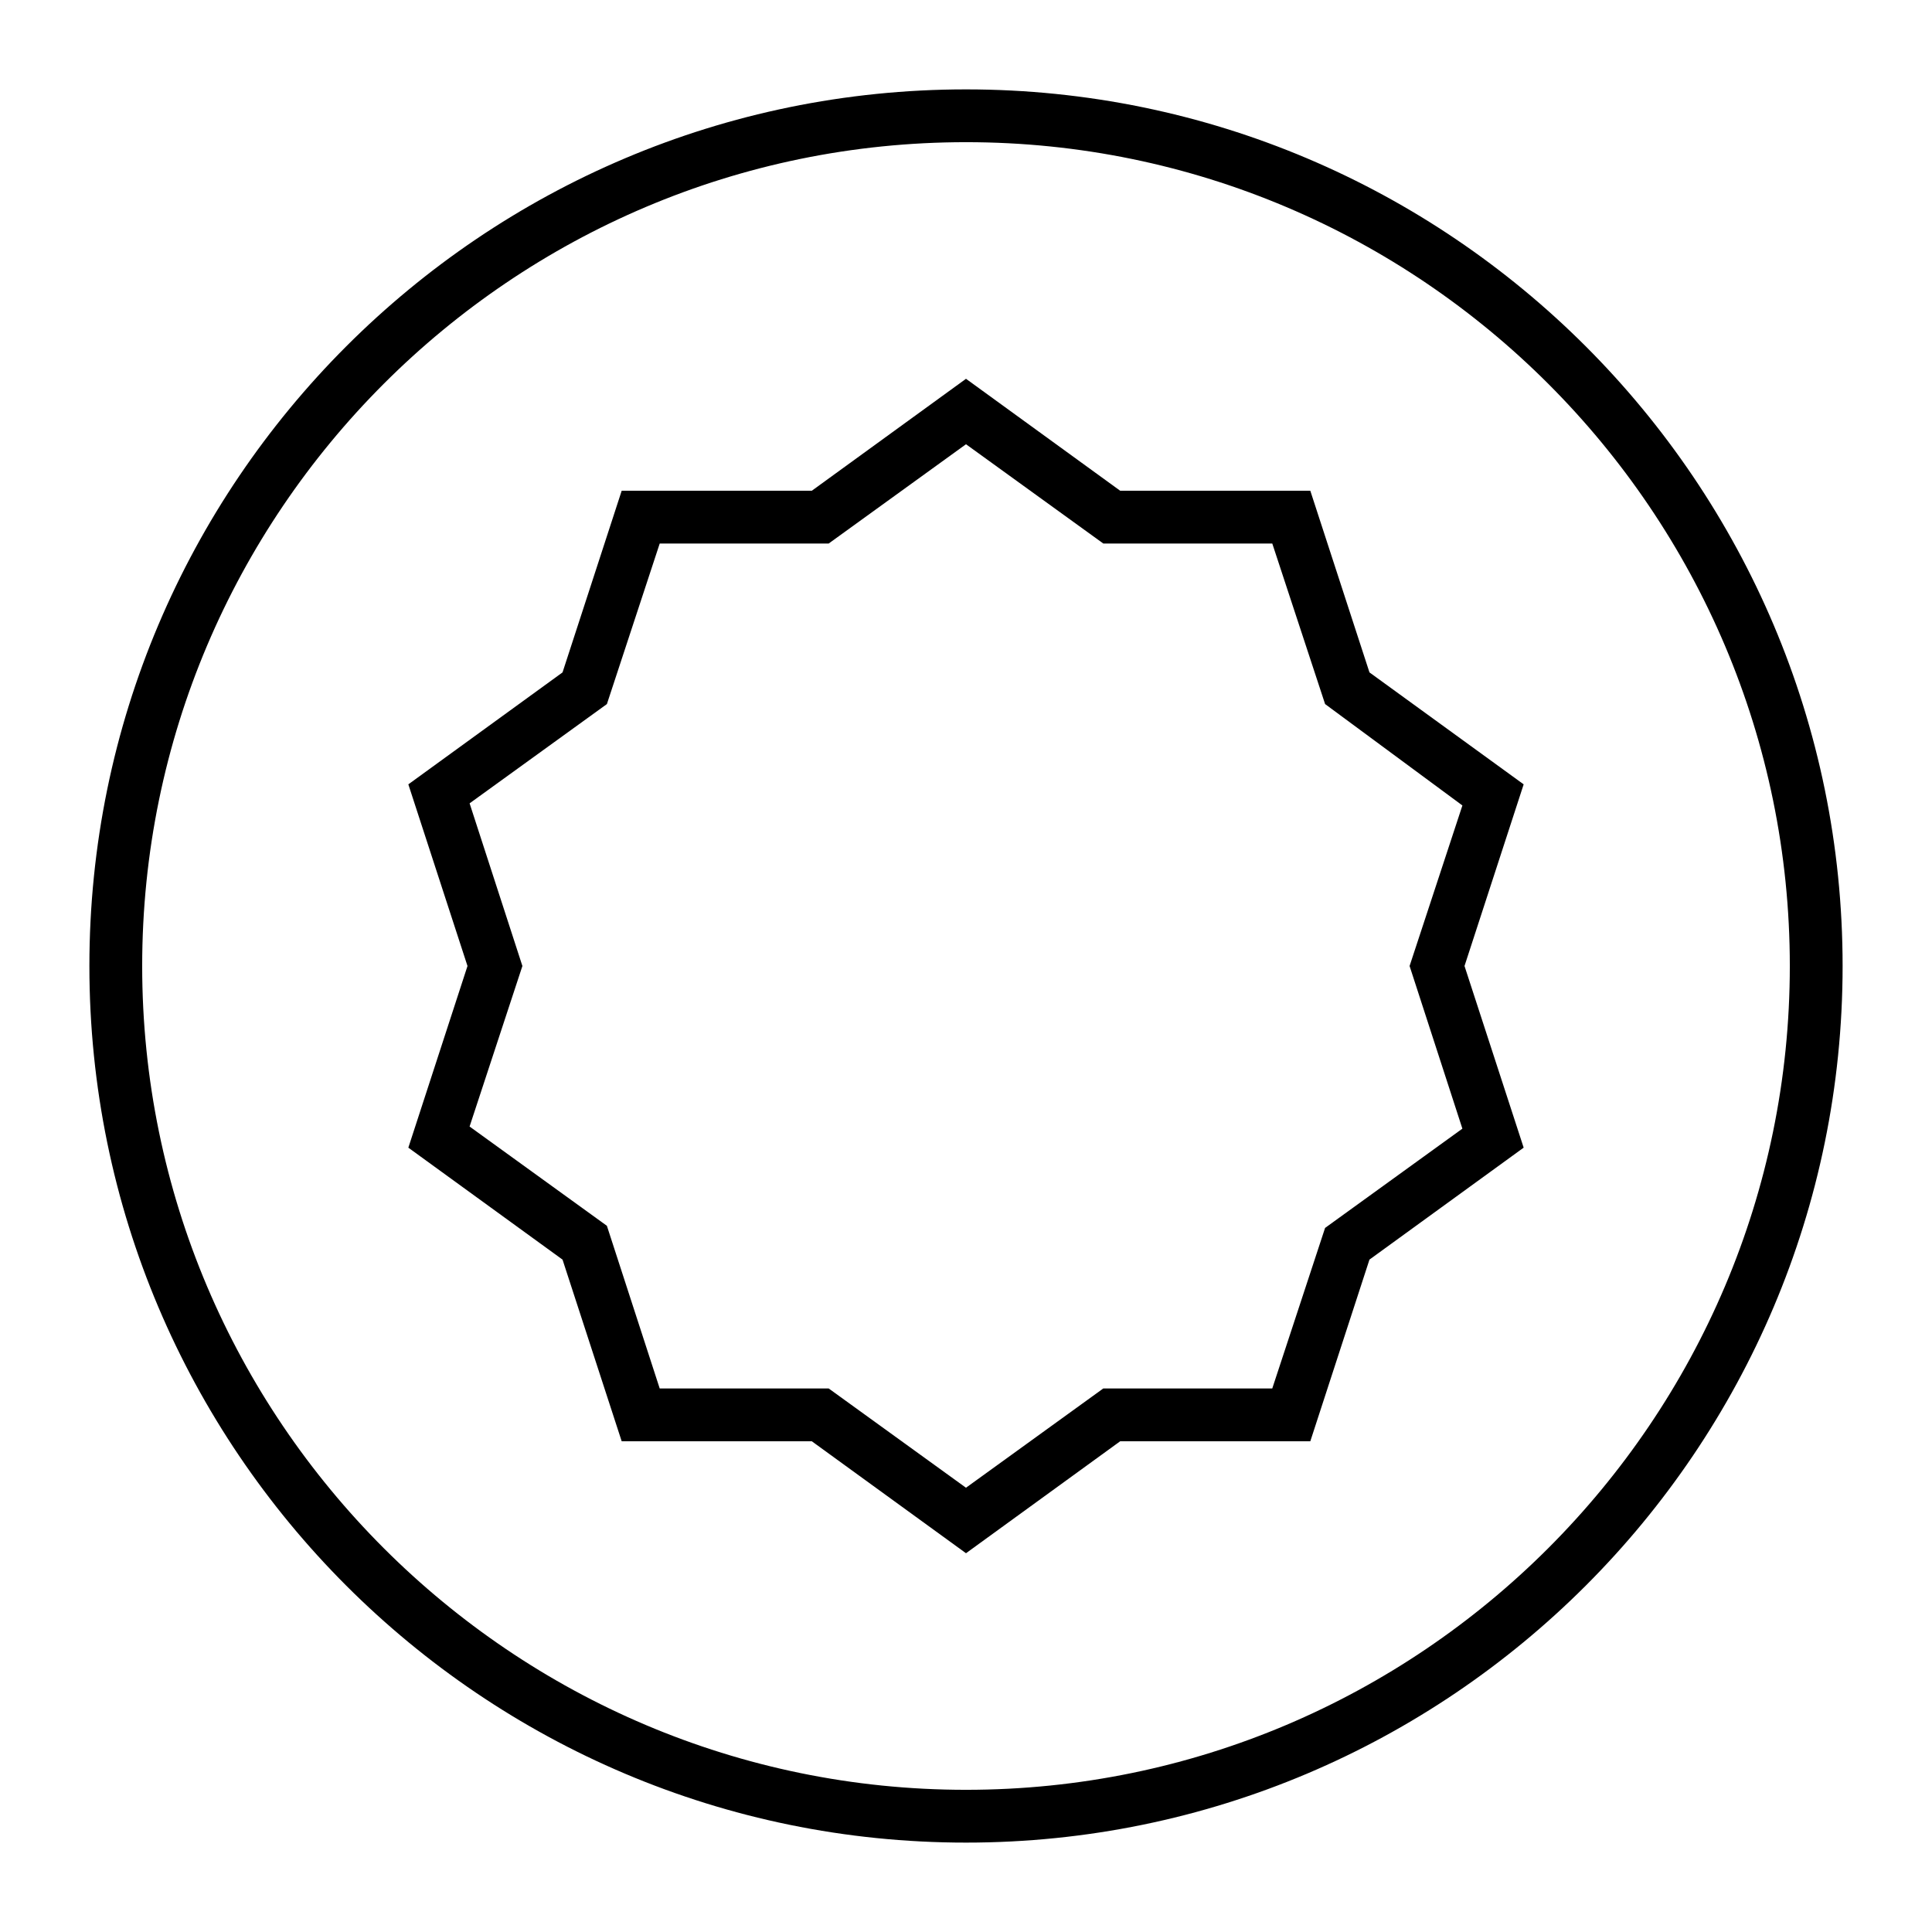 <?xml version="1.0" encoding="UTF-8"?>
<!-- Uploaded to: SVG Repo, www.svgrepo.com, Generator: SVG Repo Mixer Tools -->
<svg fill="#000000" width="800px" height="800px" version="1.1" viewBox="144 144 512 512" xmlns="http://www.w3.org/2000/svg">
 <g>
  <path d="m400 555.62-40.863-29.668h-50.383l-15.676-48.141-40.863-29.668 15.676-48.141-15.676-48.141 40.863-29.668 15.676-48.141h50.383l40.863-29.668 40.863 29.668h50.383l15.676 48.141 40.863 29.668-15.676 48.137 15.676 48.141-40.863 29.668-15.676 48.141h-50.383zm-81.172-43.664h44.781l36.387 26.309 36.387-26.309h44.781l13.996-42.543 36.387-26.309-13.992-43.105 13.996-42.543-36.387-26.871-13.996-42.547h-44.781l-36.387-26.309-36.387 26.309h-44.781l-13.996 42.547-36.387 26.309 13.992 43.105-13.996 42.543 36.387 26.309z"/>
  <path d="m400 632.31c-128.19 0-232.31-104.12-232.31-232.31s104.12-232.31 232.31-232.31 232.31 104.12 232.31 232.31-104.12 232.31-232.31 232.31zm0-450.63c-120.36 0-218.32 97.965-218.32 218.32s97.965 218.32 218.32 218.32c120.36 0 218.32-97.965 218.32-218.32 0.004-120.36-97.961-218.32-218.31-218.32z"/>
 </g>
</svg>